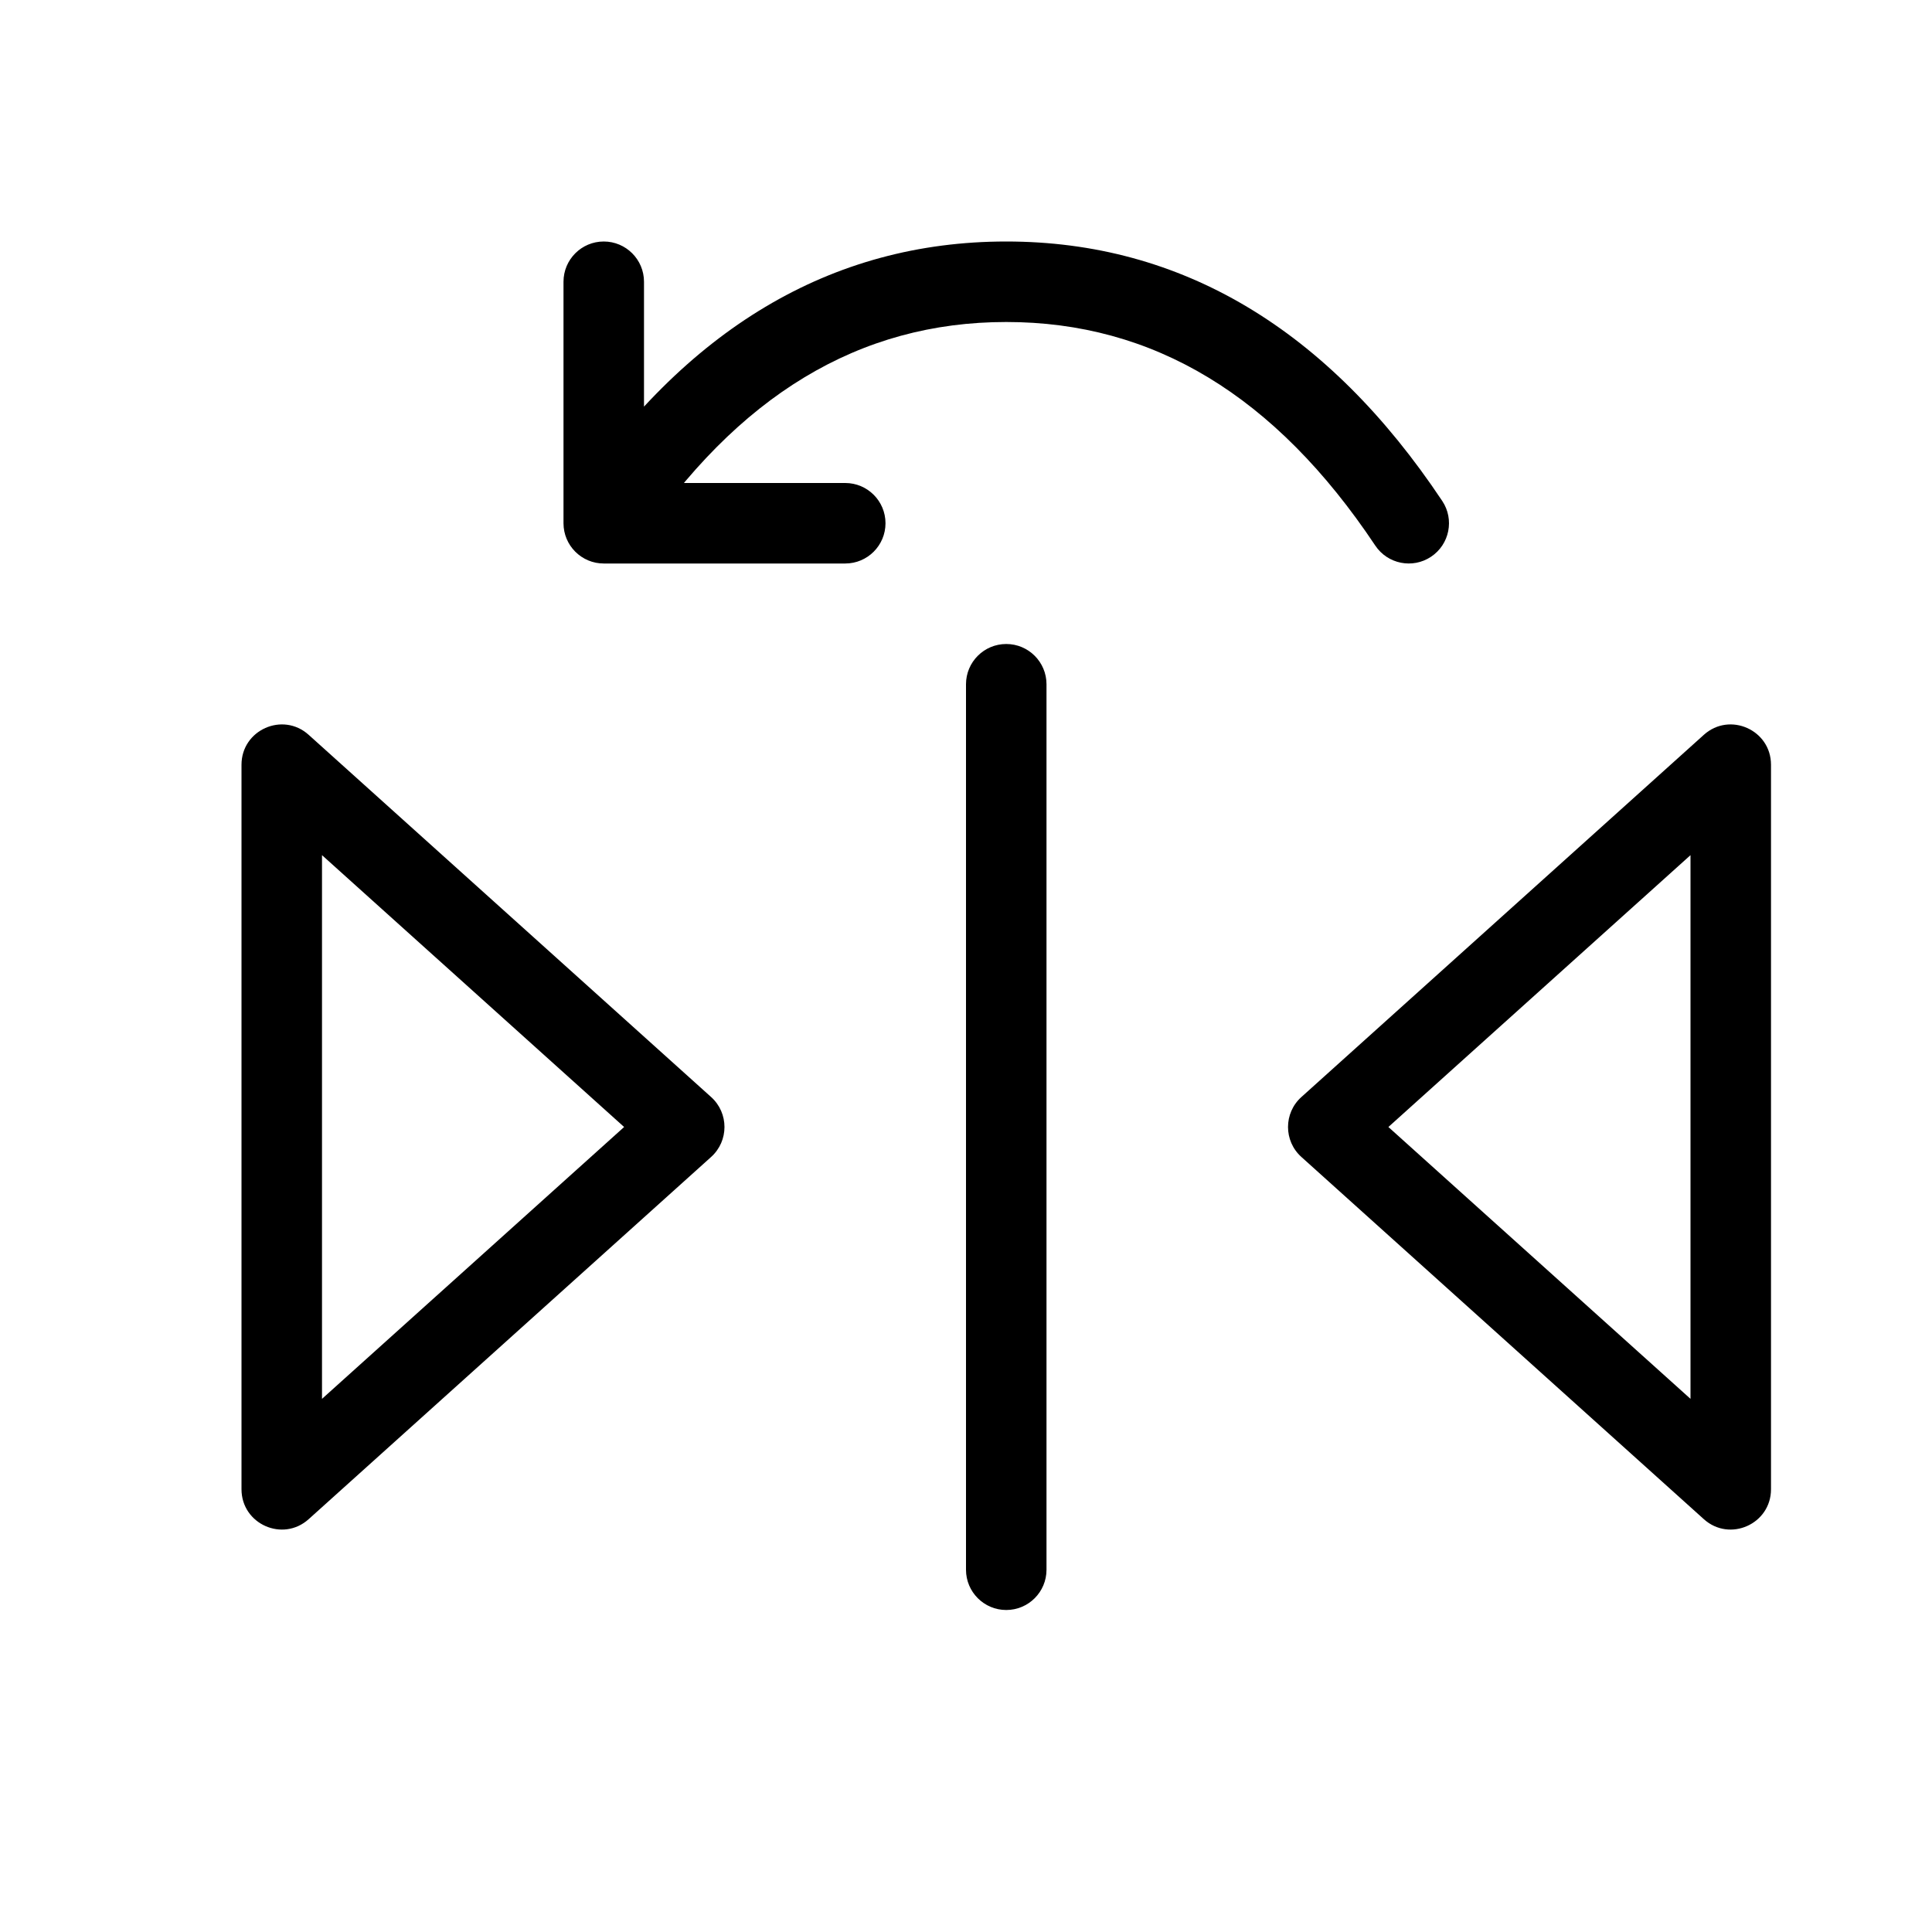 <?xml version="1.0" encoding="utf-8"?>
<svg fill="#000000" width="800px" height="800px" viewBox="0 0 24 24" xmlns="http://www.w3.org/2000/svg">
  <path d="M3,9.5 C3,9.067 3.513,8.839 3.834,9.128 L8.834,13.628 C9.055,13.827 9.055,14.173 8.834,14.372 L3.834,18.872 C3.513,19.161 3,18.933 3,18.5 L3,9.5 Z M4,10.623 L4,17.377 L7.753,14 L4,10.623 Z M21.166,9.128 C21.487,8.839 22,9.067 22,9.5 L22,18.5 C22,18.933 21.487,19.161 21.166,18.872 L16.166,14.372 C15.945,14.173 15.945,13.827 16.166,13.628 L21.166,9.128 Z M17.247,14 L21,17.377 L21,10.623 L17.247,14 Z M17.916,6.223 C18.069,6.452 18.007,6.763 17.777,6.916 C17.548,7.069 17.237,7.007 17.084,6.777 C15.839,4.91 14.323,4 12.5,4 C10.677,4 9.161,4.91 7.916,6.777 C7.763,7.007 7.452,7.069 7.223,6.916 C6.993,6.763 6.931,6.452 7.084,6.223 C8.505,4.09 10.323,3 12.5,3 C14.677,3 16.495,4.09 17.916,6.223 Z M12,8.5 C12,8.224 12.224,8 12.5,8 C12.776,8 13,8.224 13,8.5 L13,19.5 C13,19.776 12.776,20 12.5,20 C12.224,20 12,19.776 12,19.5 L12,8.5 Z M8,6 L10.5,6 C10.776,6 11,6.224 11,6.5 C11,6.776 10.776,7 10.5,7 L7.5,7 C7.224,7 7,6.776 7,6.5 L7,3.5 C7,3.224 7.224,3 7.5,3 C7.776,3 8,3.224 8,3.5 L8,6 Z"/>
</svg>